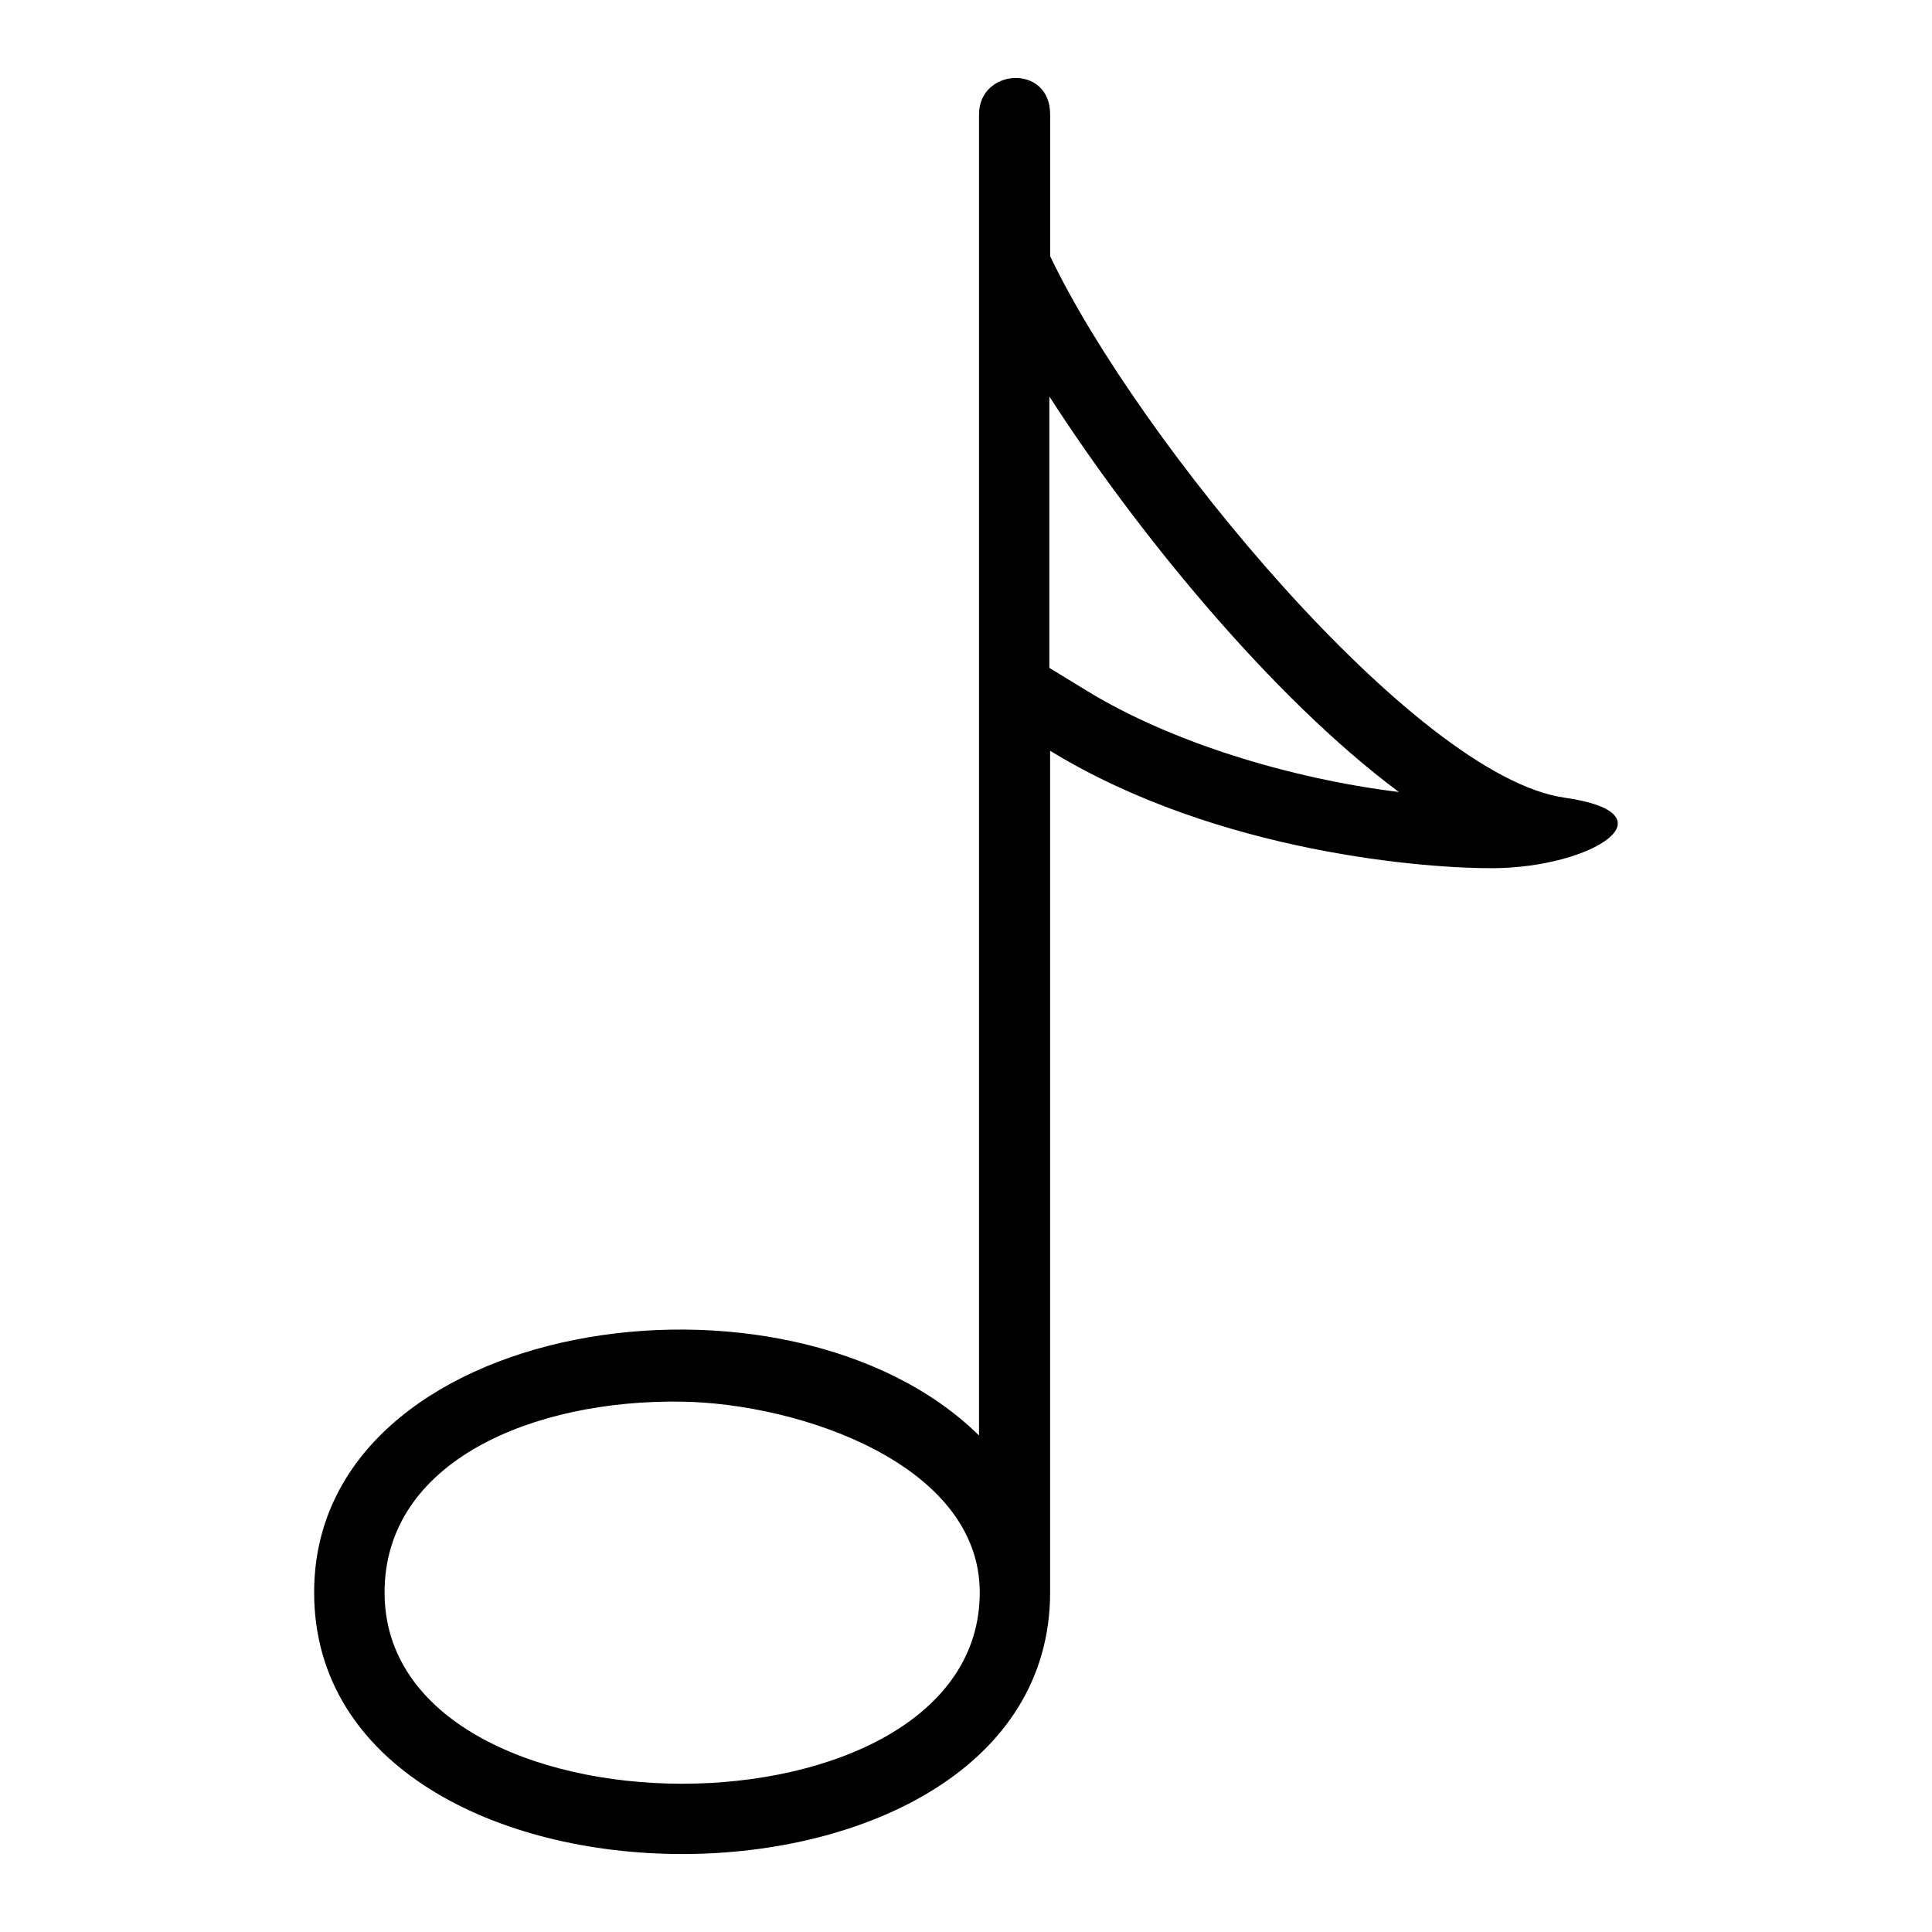 <?xml version="1.0" encoding="UTF-8"?>
<!-- Uploaded to: ICON Repo, www.svgrepo.com, Generator: ICON Repo Mixer Tools -->
<svg fill="#000000" width="800px" height="800px" version="1.1" viewBox="144 144 512 512" xmlns="http://www.w3.org/2000/svg">
 <path d="m403.45 524.43v-350.12c0.016-12.273 18.848-13.438 18.848 0v37.574c23.035 48.426 96.719 137.84 136.27 143.5 29.641 4.231 7.559 18.531-18.848 18.695-16.793 0.121-72.715-3.762-117.43-31.121v223.04c0 92.453-195.04 92.453-195.04 0 0-73.047 125.39-91.547 176.19-41.594zm111.26-170.54c-34.16-25.453-70.16-69.891-92.621-104.83v71.93l9.93 6.074c22.34 13.664 53.777 23.246 82.676 26.828zm-190.05 161.56c-39.297-0.605-78.746 15.703-78.746 50.574 0 67.578 157.73 67.578 157.73 0 0-33.945-47.594-50.09-78.988-50.574z" fill-rule="evenodd"/>
</svg>